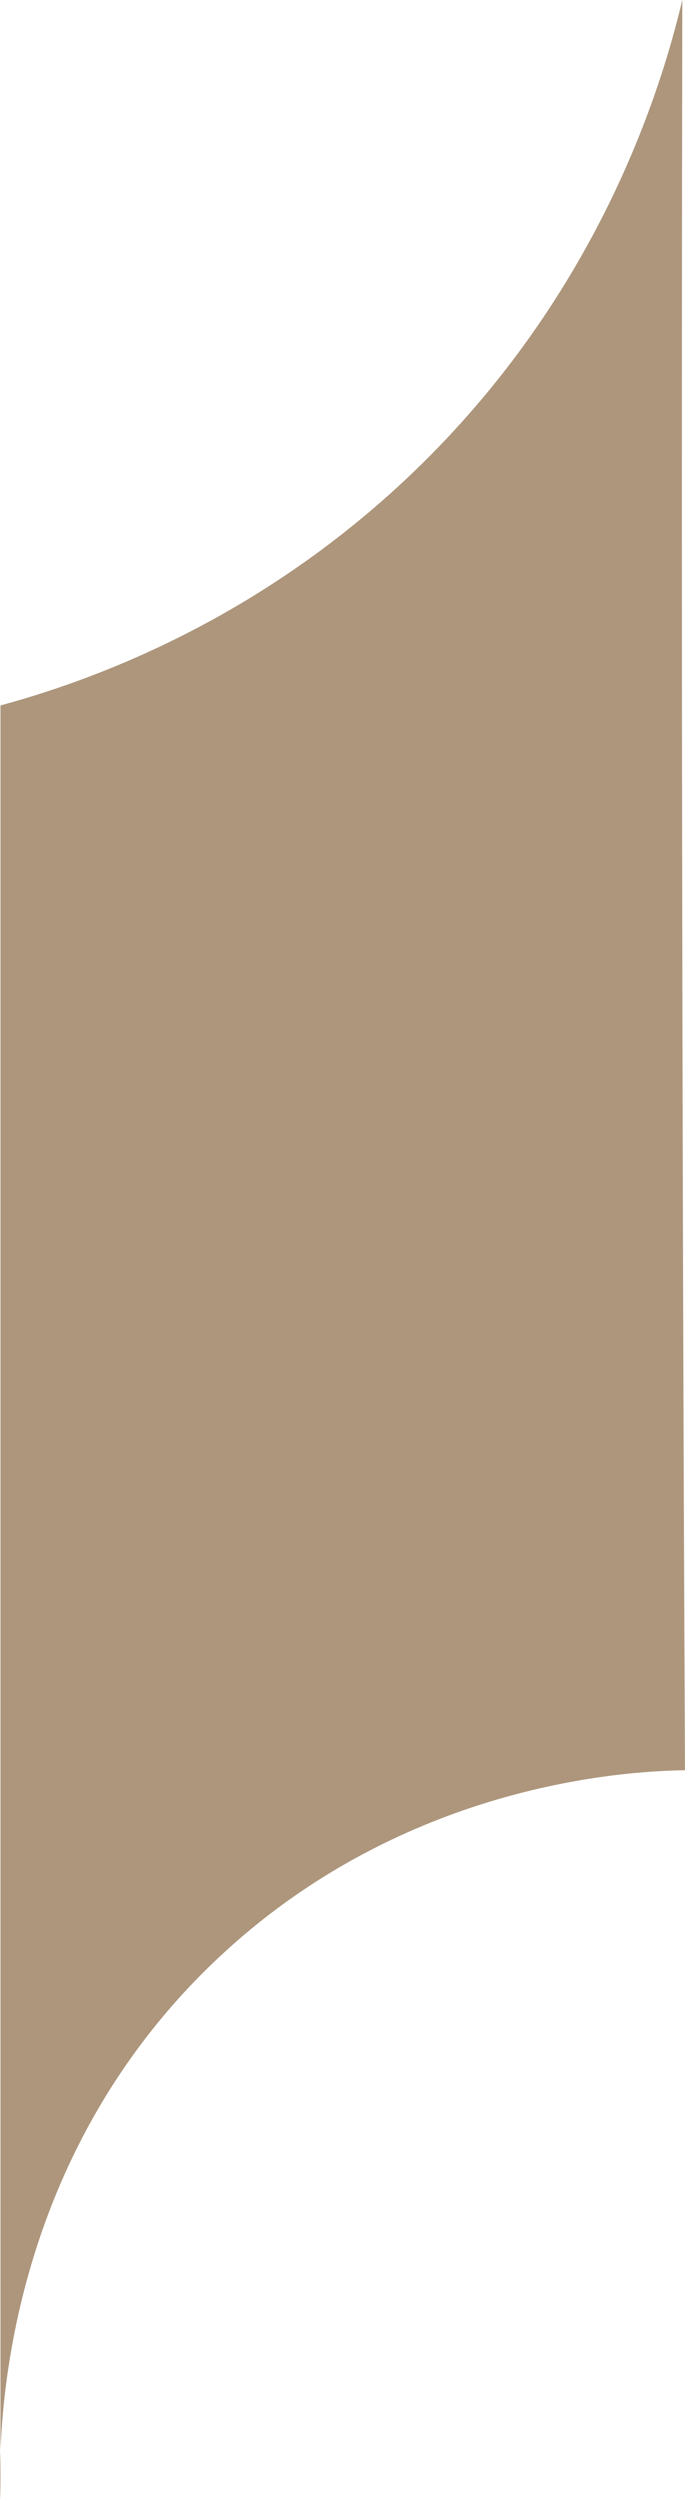 <?xml version="1.0" encoding="UTF-8"?> <svg xmlns="http://www.w3.org/2000/svg" width="644" height="2348" viewBox="0 0 644 2348" fill="none"><path d="M0.46 662.554V2347.72C-1.266 2307.11 -8.089 2041.74 202.303 1841.64C379.894 1672.75 593.326 1663.46 643.985 1662.62C642.38 1326.07 641.436 989.562 641.151 653.103C640.971 435.449 641.077 217.748 641.468 0C622.233 80.832 564.229 276.043 386.495 445.481C239.047 586.011 80.738 640.77 0.46 662.554Z" fill="#AD967C"></path></svg> 